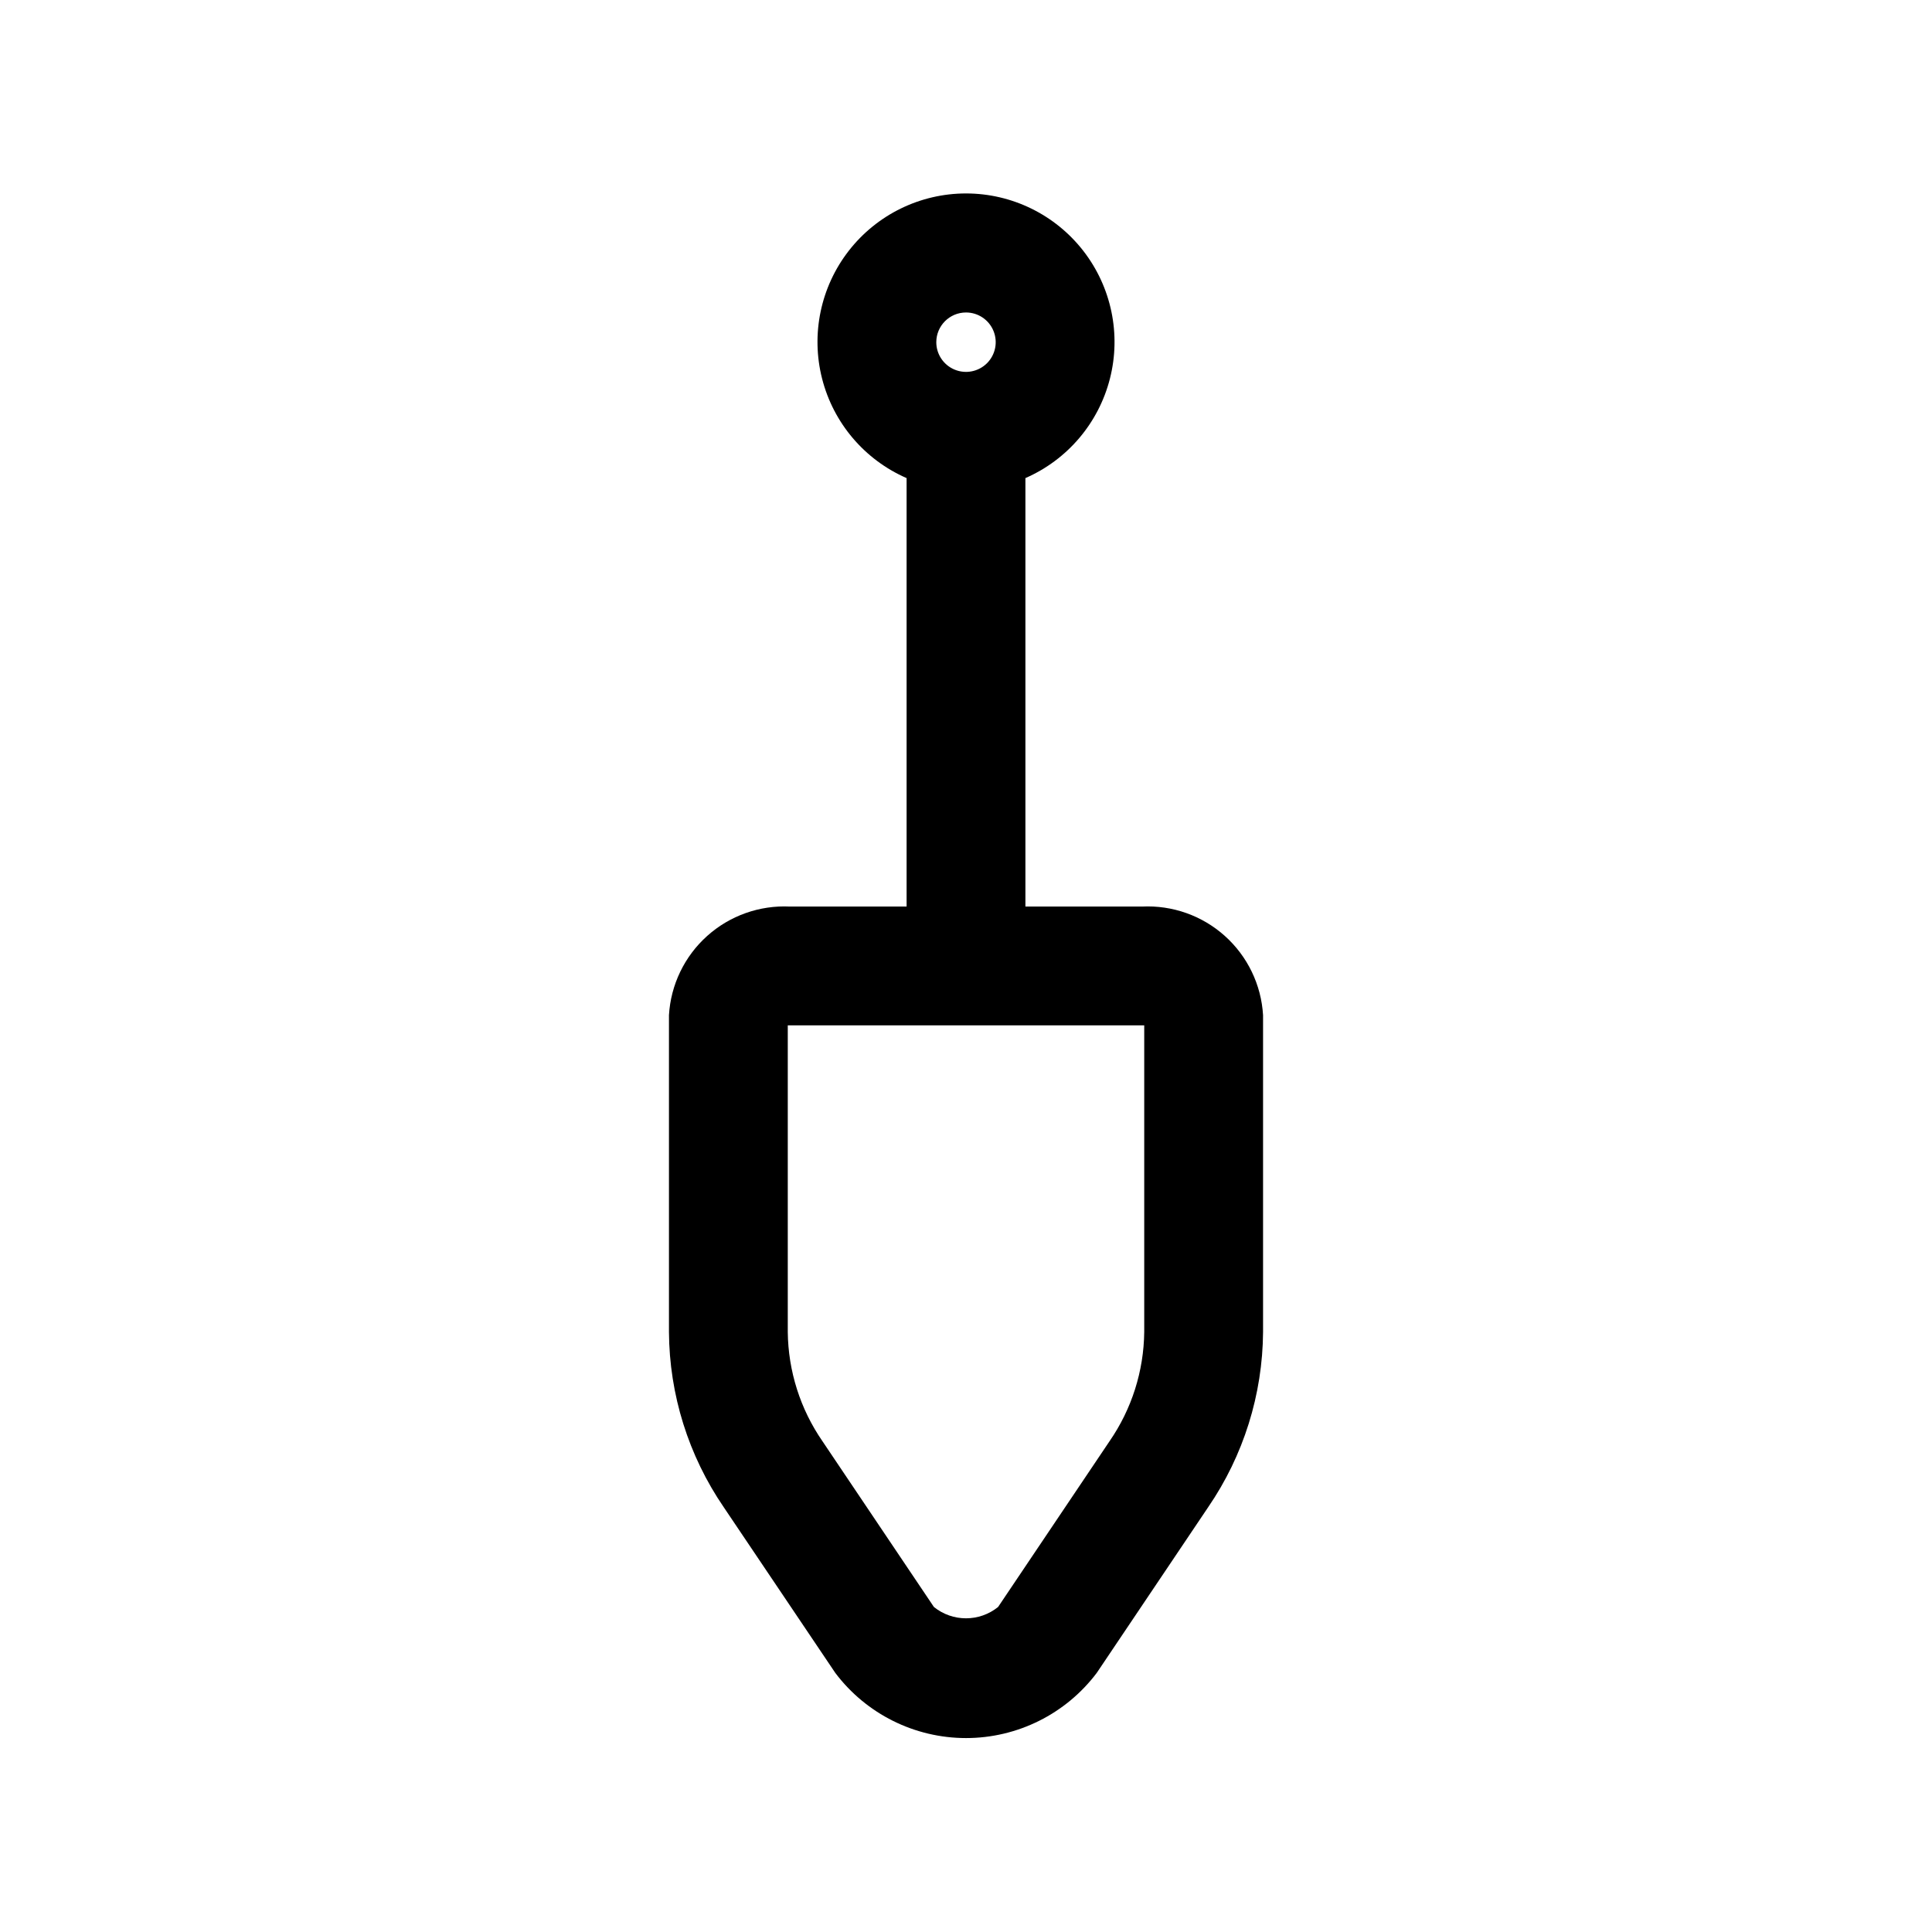 <?xml version="1.0" encoding="UTF-8"?>
<!-- The Best Svg Icon site in the world: iconSvg.co, Visit us! https://iconsvg.co -->
<svg fill="#000000" width="800px" height="800px" version="1.1" viewBox="144 144 512 512" xmlns="http://www.w3.org/2000/svg">
 <path d="m446.62 384.25h-30.875v-113.55c11.137-4.859 19.402-14.59 22.398-26.363 3-11.773 0.391-24.273-7.066-33.867-7.457-9.59-18.926-15.203-31.074-15.203-12.152 0-23.621 5.613-31.078 15.203-7.457 9.594-10.062 22.094-7.066 33.867 2.996 11.773 11.262 21.504 22.398 26.363v113.55h-30.875c-8.062-0.402-15.961 2.394-21.973 7.785-6.012 5.387-9.652 12.934-10.129 20.996v83.965-0.004c0.102 16.598 5.168 32.785 14.547 46.477l29.539 43.879c8.199 10.867 21.023 17.258 34.637 17.258s26.438-6.391 34.637-17.258l29.535-43.926c9.367-13.68 14.434-29.848 14.547-46.43v-83.961c-0.477-8.062-4.117-15.609-10.129-20.996-6.012-5.391-13.91-8.188-21.973-7.785zm-46.617-157.44c3.184 0 6.055 1.918 7.269 4.859 1.219 2.941 0.547 6.328-1.703 8.582-2.254 2.25-5.641 2.922-8.582 1.703-2.941-1.215-4.859-4.086-4.859-7.269 0-4.348 3.527-7.875 7.875-7.875zm47.23 270.18c-0.113 10.352-3.312 20.434-9.195 28.953l-29.535 43.926c-4.965 4-12.039 4-17.004 0l-29.535-43.926c-5.883-8.52-9.082-18.602-9.195-28.953v-81.254h94.465z"/>
</svg>